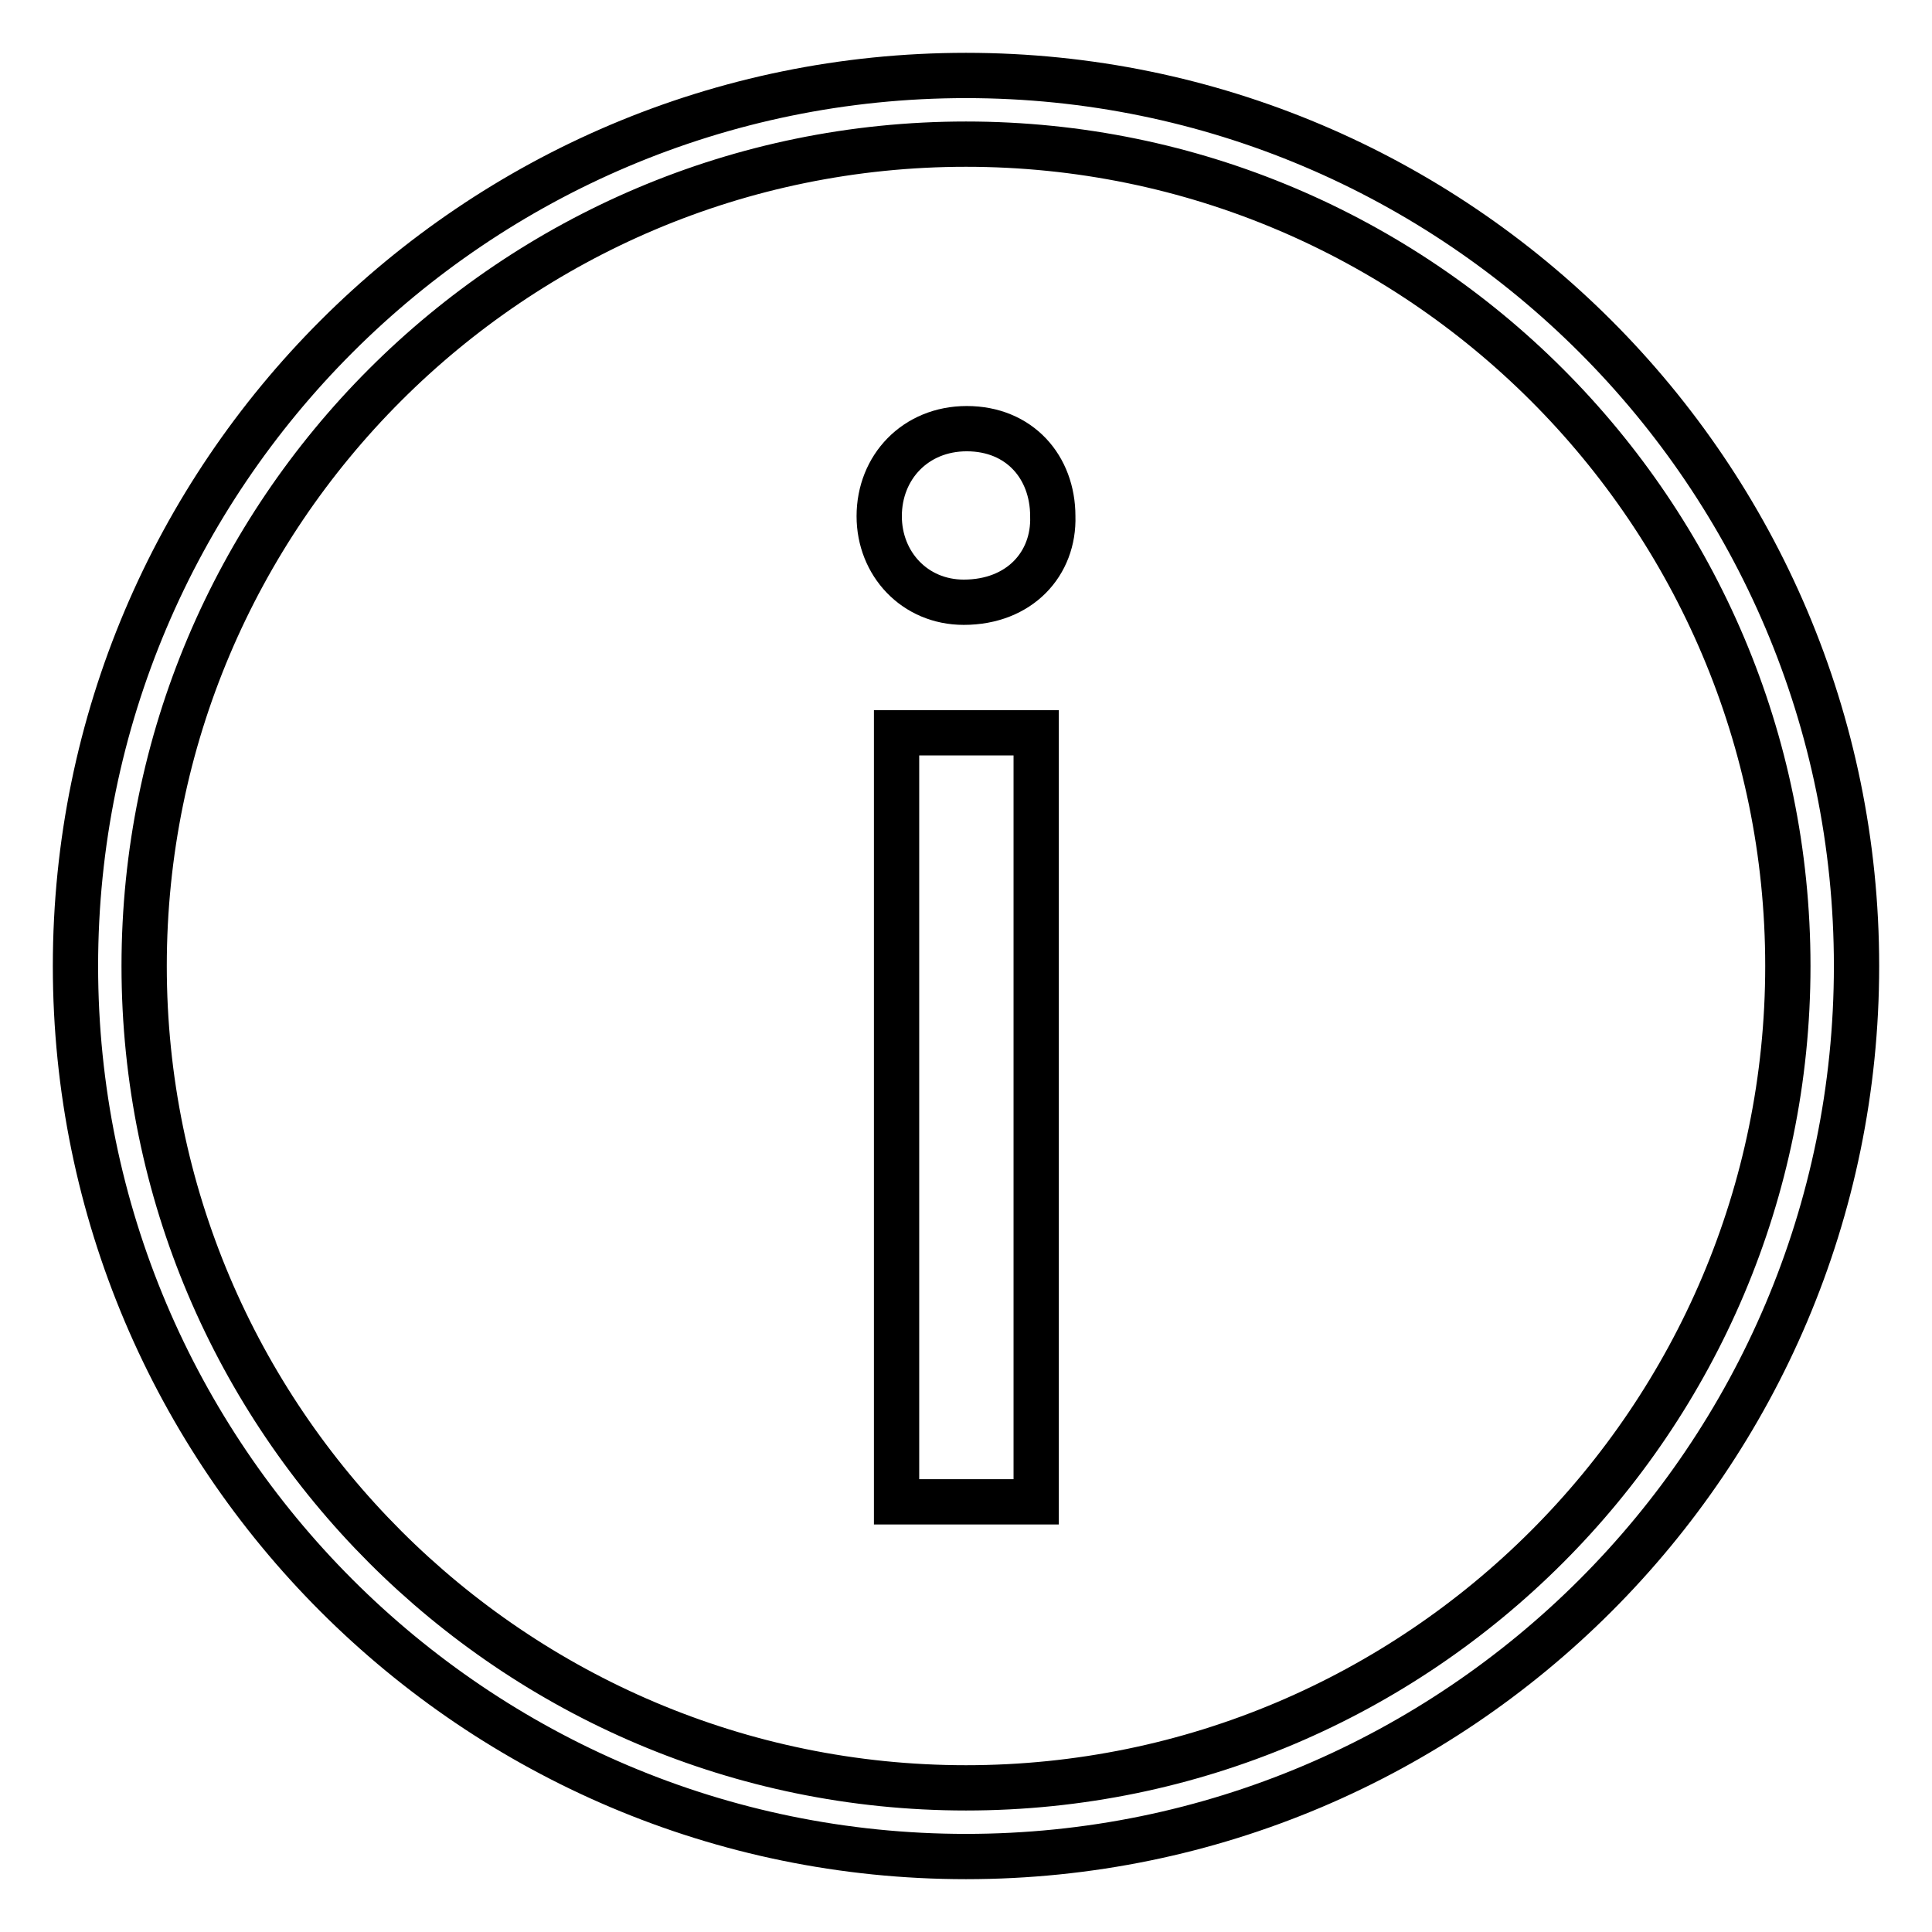 <?xml version="1.0" encoding="utf-8"?>
<!-- Svg Vector Icons : http://www.onlinewebfonts.com/icon -->
<!DOCTYPE svg PUBLIC "-//W3C//DTD SVG 1.1//EN" "http://www.w3.org/Graphics/SVG/1.1/DTD/svg11.dtd">
<svg version="1.1" xmlns="http://www.w3.org/2000/svg" xmlns:xlink="http://www.w3.org/1999/xlink" x="0px" y="0px" viewBox="0 0 256 256" enable-background="new 0 0 256 256" xml:space="preserve">
<g><g><g><g><path stroke-width="6" fill-opacity="0" stroke="#000000"  d="M128,246c-65.1,0-118-52.9-118-118C10,62.9,62.9,10,128,10c65.1,0,118,52.9,118,118C246,193.1,193.1,246,128,246z M128,19.1C67.9,19.1,19.1,67.9,19.1,128c0,60.1,48.9,108.9,108.9,108.9c60.1,0,108.9-48.9,108.9-108.9C236.9,67.9,188.1,19.1,128,19.1z"/></g><g><g><path stroke-width="6" fill-opacity="0" stroke="#000000"  d="M139.5,68.4c0.2,6.3-4.4,11.4-11.8,11.4c-6.5,0-11.2-5.1-11.2-11.4c0-6.5,4.8-11.6,11.6-11.6C135.1,56.8,139.5,61.9,139.5,68.4z M118.8,199V97.1h18.5V199H118.8z"/></g></g></g><g></g><g></g><g></g><g></g><g></g><g></g><g></g><g></g><g></g><g></g><g></g><g></g><g></g><g></g><g></g></g></g>
</svg>